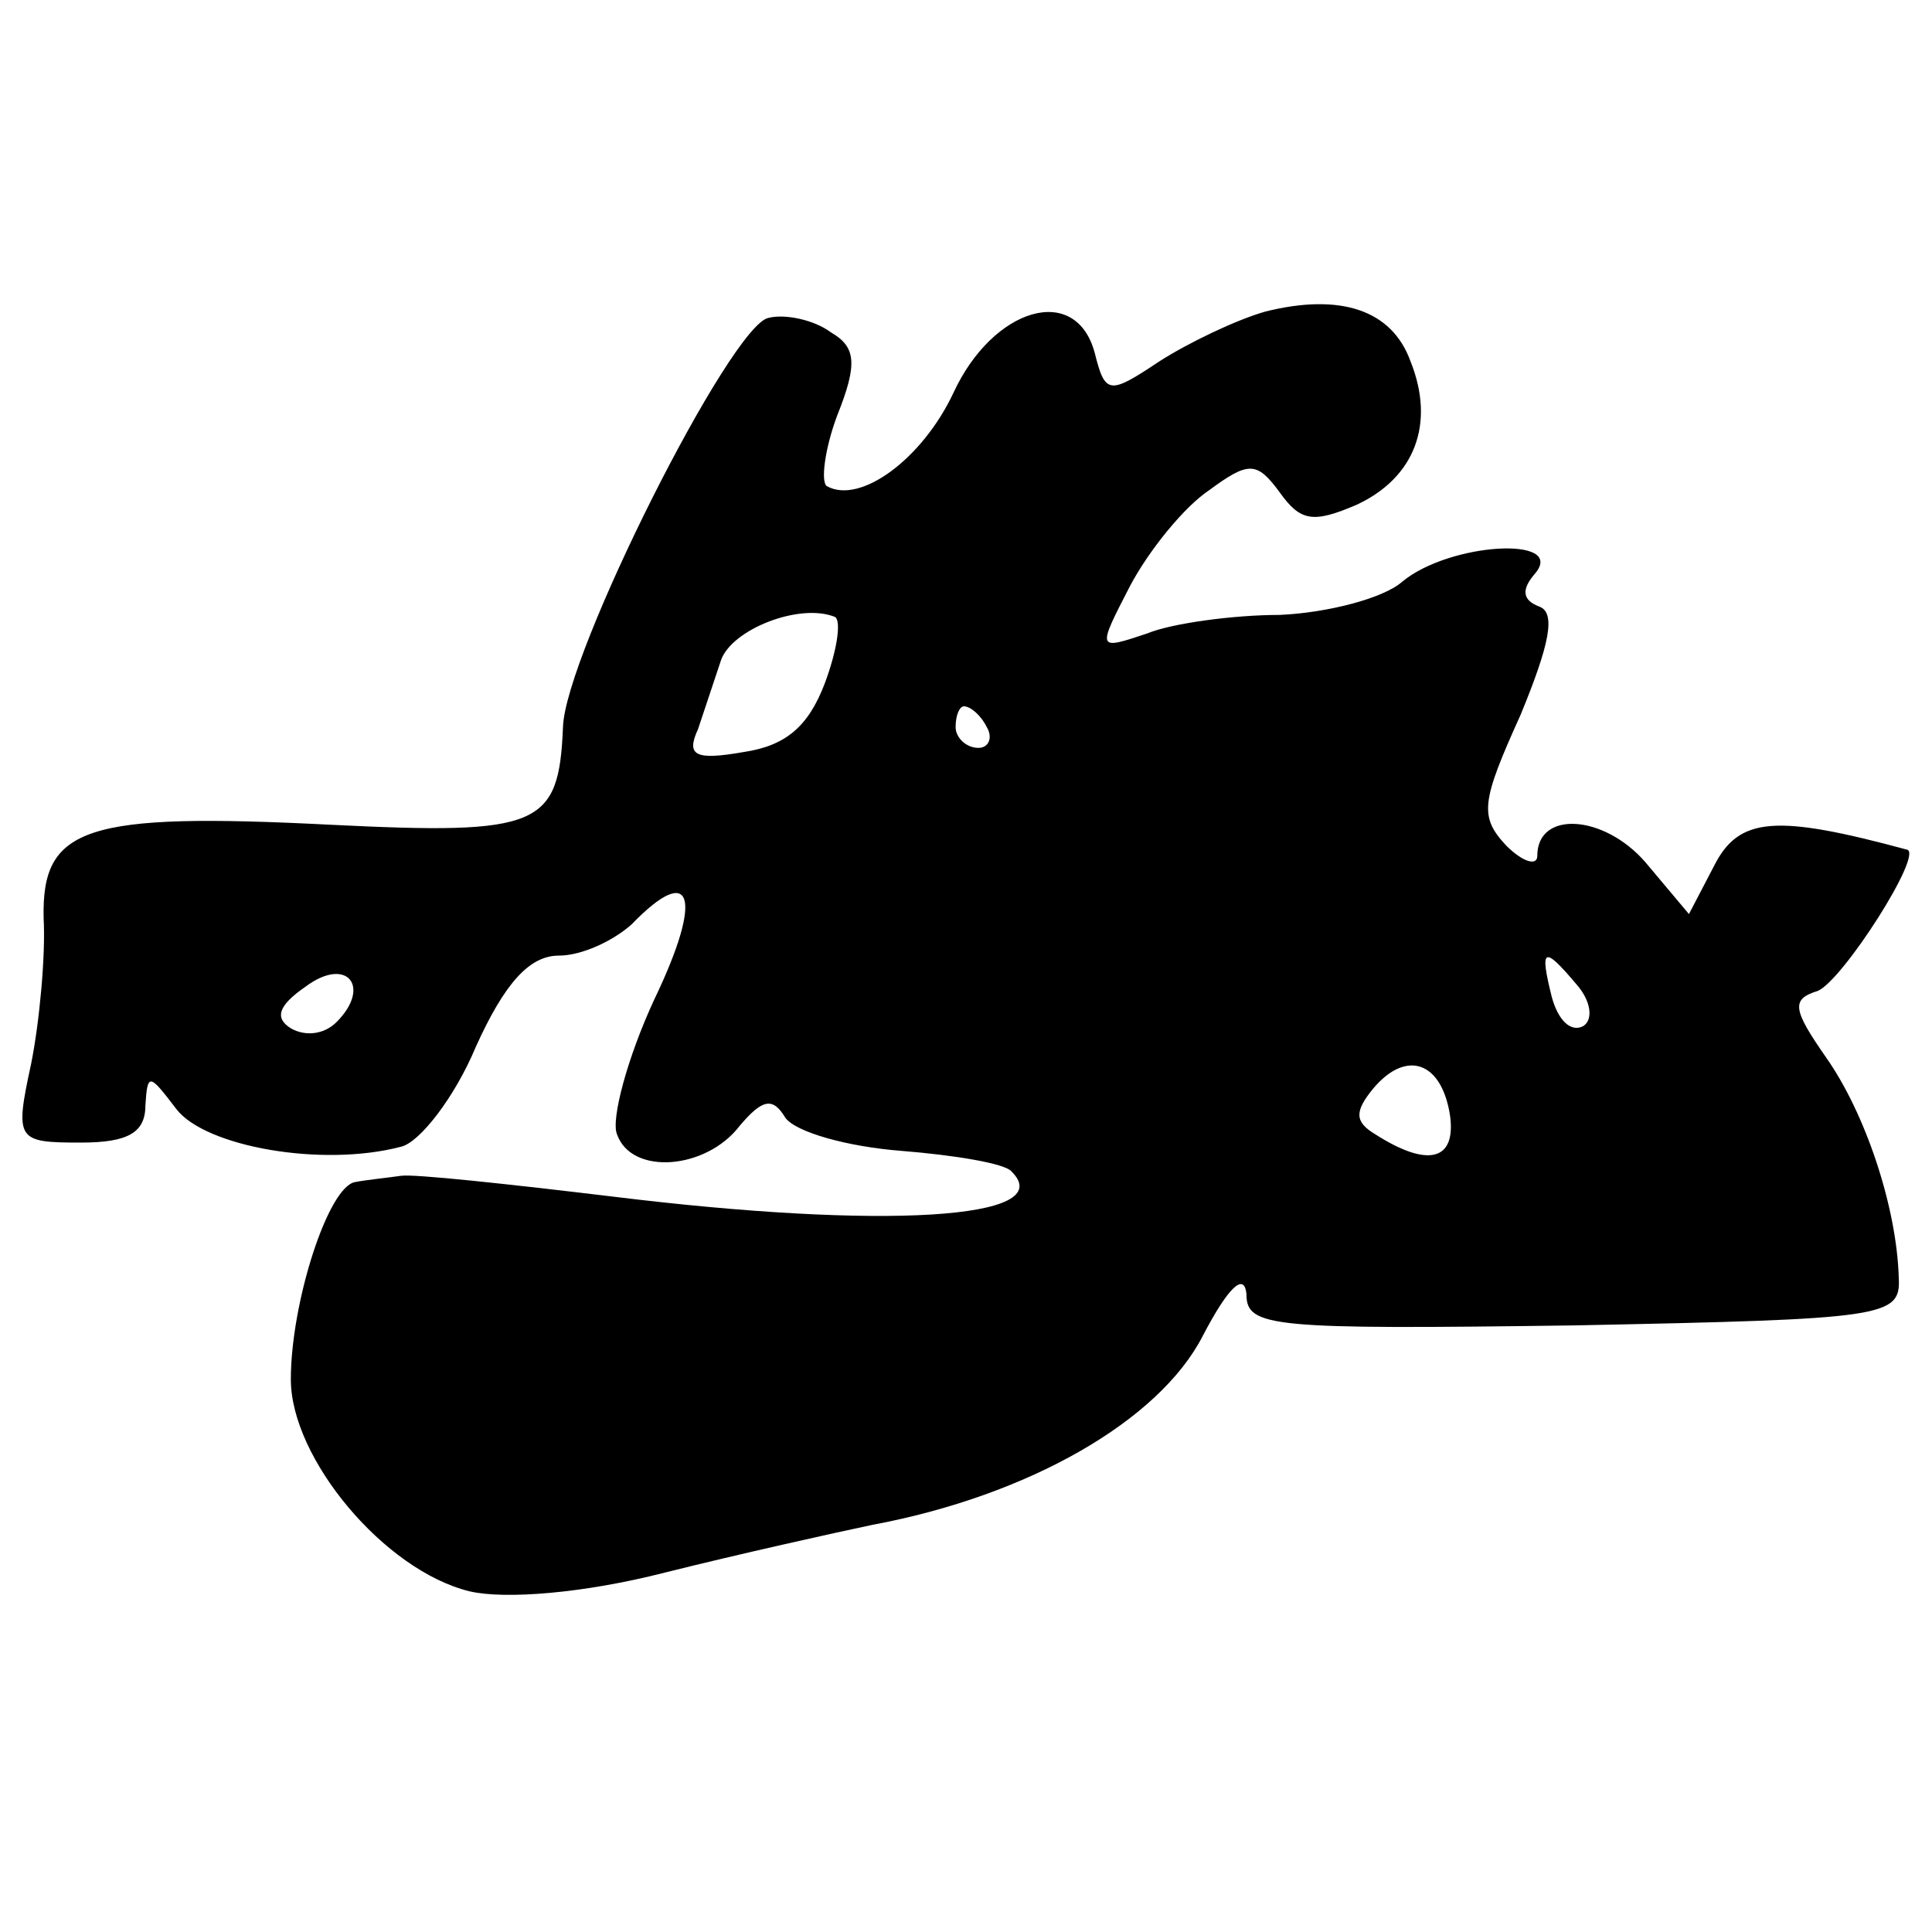<?xml version="1.0" standalone="no"?>
<!DOCTYPE svg PUBLIC "-//W3C//DTD SVG 20010904//EN"
 "http://www.w3.org/TR/2001/REC-SVG-20010904/DTD/svg10.dtd">
<svg version="1.0" xmlns="http://www.w3.org/2000/svg"
 width="93pt" height="93pt" viewBox="0 0 93 93"
 preserveAspectRatio="xMidYMid meet">
<g transform="translate(0,93) scale(0.1,-0.1)"
fill="#000000" stroke="none">
<path d="M609 780 c-14 -4 -37 -15 -51 -24 -24 -16 -26 -16 -31 4 -9 34 -49
22 -68 -19 -15 -32 -45 -54 -61 -45 -3 2 -1 18 5 34 10 25 9 33 -3 40 -8 6
-22 9 -30 7 -18 -3 -98 -162 -99 -197 -2 -48 -11 -52 -112 -47 -118 6 -139 -1
-138 -45 1 -18 -2 -50 -6 -70 -8 -37 -7 -38 24 -38 23 0 31 5 31 18 1 16 2 15
15 -2 14 -18 70 -28 108 -18 9 2 26 24 36 48 14 31 26 44 40 44 11 0 26 7 35
15 29 30 35 14 11 -36 -13 -28 -21 -58 -18 -65 7 -20 43 -17 59 4 11 13 16 14
22 4 5 -7 30 -14 56 -16 25 -2 50 -6 53 -10 23 -23 -62 -28 -192 -12 -50 6
-96 11 -102 10 -7 -1 -17 -2 -22 -3 -13 -2 -31 -58 -31 -95 0 -38 45 -92 86
-102 17 -4 55 -1 94 9 36 9 81 19 100 23 75 14 138 50 159 91 12 23 20 31 21
20 0 -16 12 -17 158 -15 150 3 157 4 156 23 -1 34 -16 79 -35 106 -16 23 -17
28 -4 32 12 5 51 66 43 68 -63 17 -81 16 -93 -8 l-12 -23 -21 25 c-20 23 -52
25 -52 3 0 -5 -7 -3 -15 5 -13 14 -12 21 7 63 14 34 17 49 9 52 -8 3 -9 8 -2
16 15 18 -41 15 -64 -4 -9 -8 -36 -15 -59 -16 -22 0 -52 -4 -64 -9 -24 -8 -24
-8 -8 23 9 17 26 38 38 46 19 14 23 14 34 -1 10 -14 16 -15 37 -6 28 13 38 39
26 69 -9 25 -34 33 -70 24z m-212 -179 c-8 -21 -19 -30 -39 -33 -23 -4 -28 -2
-22 11 3 9 8 24 11 33 5 15 38 28 55 21 3 -2 1 -16 -5 -32z m78 -21 c3 -5 1
-10 -4 -10 -6 0 -11 5 -11 10 0 6 2 10 4 10 3 0 8 -4 11 -10z m-313 -142 c-6
-6 -15 -7 -22 -3 -8 5 -6 11 7 20 20 15 32 0 15 -17z m597 18 c7 -8 8 -17 3
-20 -6 -3 -12 3 -15 14 -6 24 -4 25 12 6z m-61 -63 c3 -22 -11 -25 -36 -9 -10
6 -10 11 -1 22 16 19 33 13 37 -13z"/>
</g>
</svg>
